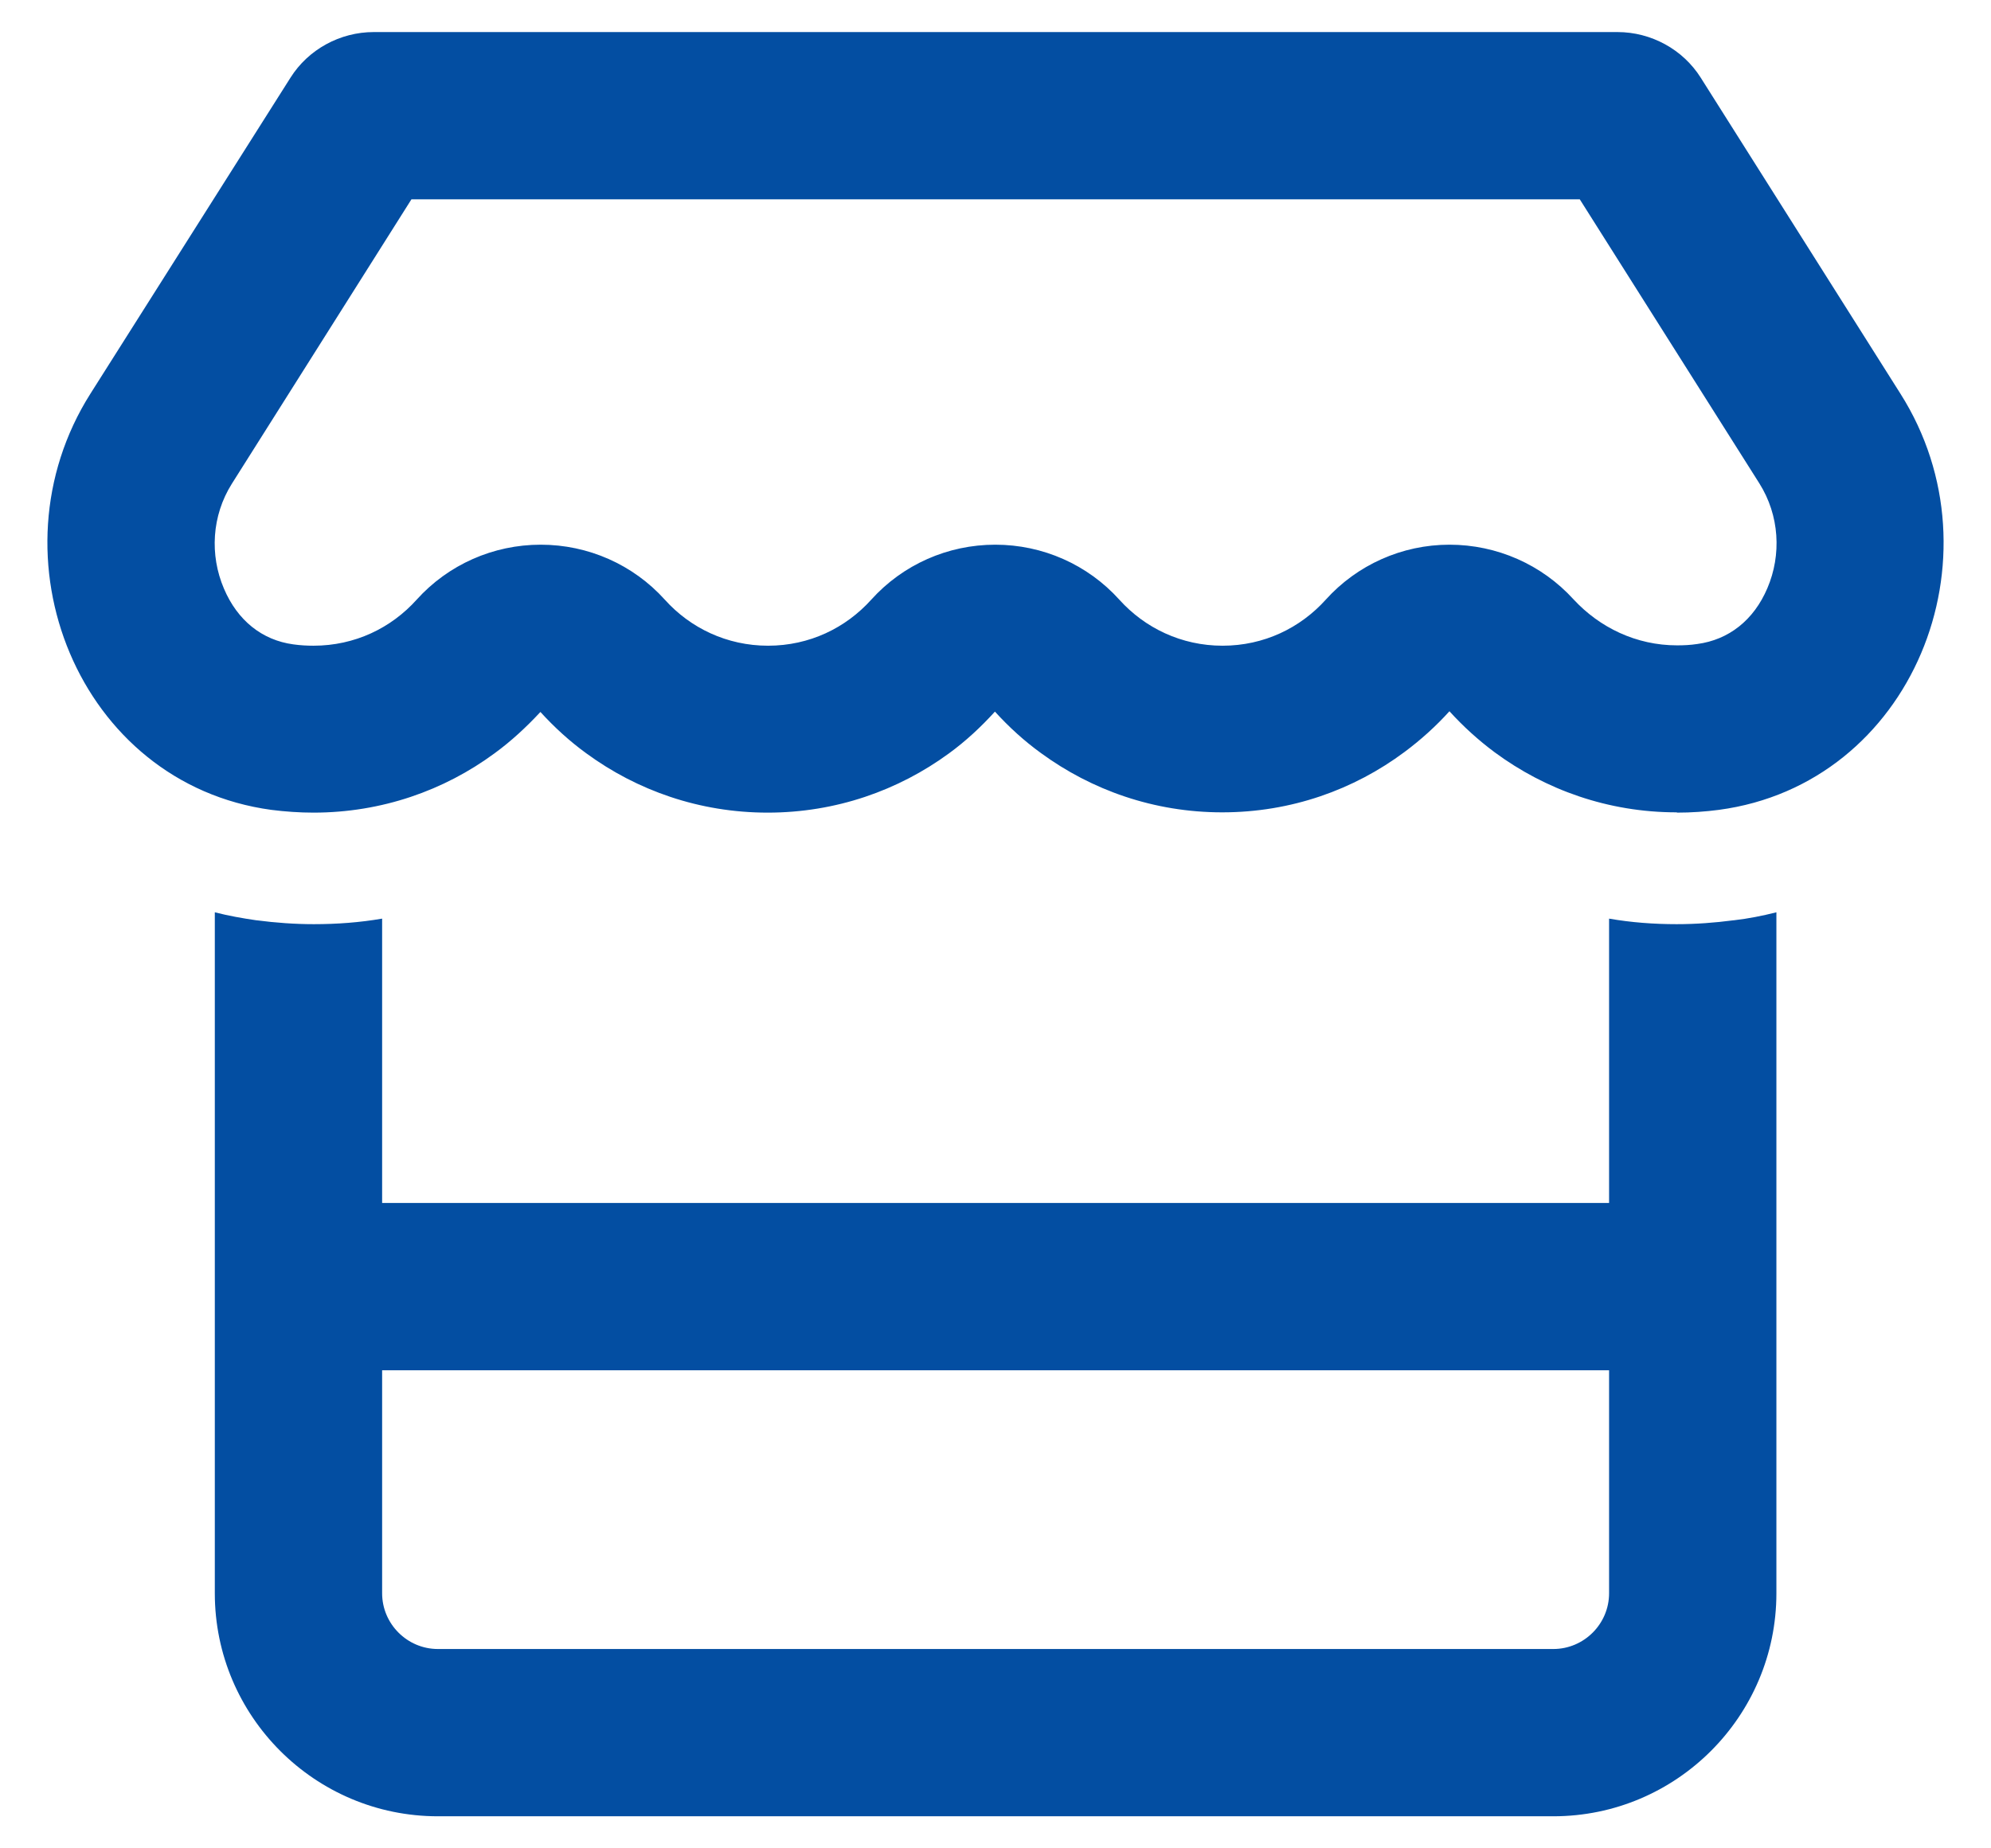 <svg width="28" height="26" viewBox="0 0 28 26" fill="none" xmlns="http://www.w3.org/2000/svg">
<path d="M24.742 6.799C25.026 7.25 25.056 7.804 24.855 8.274C24.663 8.725 24.311 9 23.869 9.059C23.771 9.074 23.678 9.078 23.585 9.078C23.011 9.078 22.497 8.828 22.129 8.431C21.683 7.941 21.051 7.662 20.384 7.662C19.717 7.662 19.085 7.946 18.644 8.436C18.286 8.833 17.776 9.083 17.193 9.083C16.614 9.083 16.1 8.833 15.742 8.436C15.296 7.941 14.663 7.662 13.997 7.662C13.33 7.662 12.698 7.941 12.252 8.436C11.894 8.833 11.384 9.083 10.801 9.083C10.222 9.083 9.707 8.833 9.35 8.436C8.904 7.941 8.271 7.662 7.604 7.662C6.938 7.662 6.305 7.941 5.859 8.436C5.502 8.833 4.992 9.083 4.408 9.083C4.32 9.083 4.222 9.078 4.124 9.064C3.688 9.005 3.34 8.73 3.149 8.279C2.948 7.809 2.977 7.255 3.261 6.804L5.786 2.804H22.217L24.742 6.799ZM23.585 11.431C23.786 11.431 23.982 11.417 24.173 11.392C26.894 11.029 28.183 7.838 26.727 5.539L23.918 1.093C23.668 0.696 23.222 0.451 22.747 0.451H5.256C4.781 0.451 4.335 0.696 4.085 1.093L1.271 5.539C-0.18 7.833 1.104 11.024 3.815 11.392C4.011 11.417 4.212 11.431 4.408 11.431C5.369 11.431 6.247 11.118 6.953 10.598C7.188 10.427 7.404 10.226 7.6 10.015C7.796 10.23 8.011 10.427 8.247 10.598C8.957 11.118 9.835 11.431 10.796 11.431C11.757 11.431 12.634 11.118 13.345 10.598C13.58 10.427 13.796 10.226 13.992 10.01C14.188 10.226 14.403 10.422 14.639 10.593C15.35 11.113 16.227 11.427 17.188 11.427C18.159 11.427 19.041 11.108 19.752 10.578C19.982 10.407 20.193 10.216 20.384 10.005C20.575 10.216 20.791 10.412 21.021 10.583C21.732 11.108 22.614 11.427 23.58 11.427L23.585 11.431ZM5.374 16.922V12.922C5.06 12.976 4.742 13 4.413 13C4.144 13 3.874 12.98 3.614 12.946H3.609C3.408 12.917 3.212 12.882 3.021 12.833V16.922V19.275V22.412C3.021 24.142 4.428 25.549 6.158 25.549H21.845C23.575 25.549 24.982 24.142 24.982 22.412V19.275V16.922V12.833C24.786 12.882 24.59 12.922 24.379 12.946H24.374C24.114 12.98 23.85 13 23.58 13C23.256 13 22.938 12.976 22.629 12.922V16.922H5.374ZM22.629 19.275V22.412C22.629 22.843 22.276 23.196 21.845 23.196H6.158C5.727 23.196 5.374 22.843 5.374 22.412V19.275H22.629Z" fill="#034EA2"/>
</svg>
